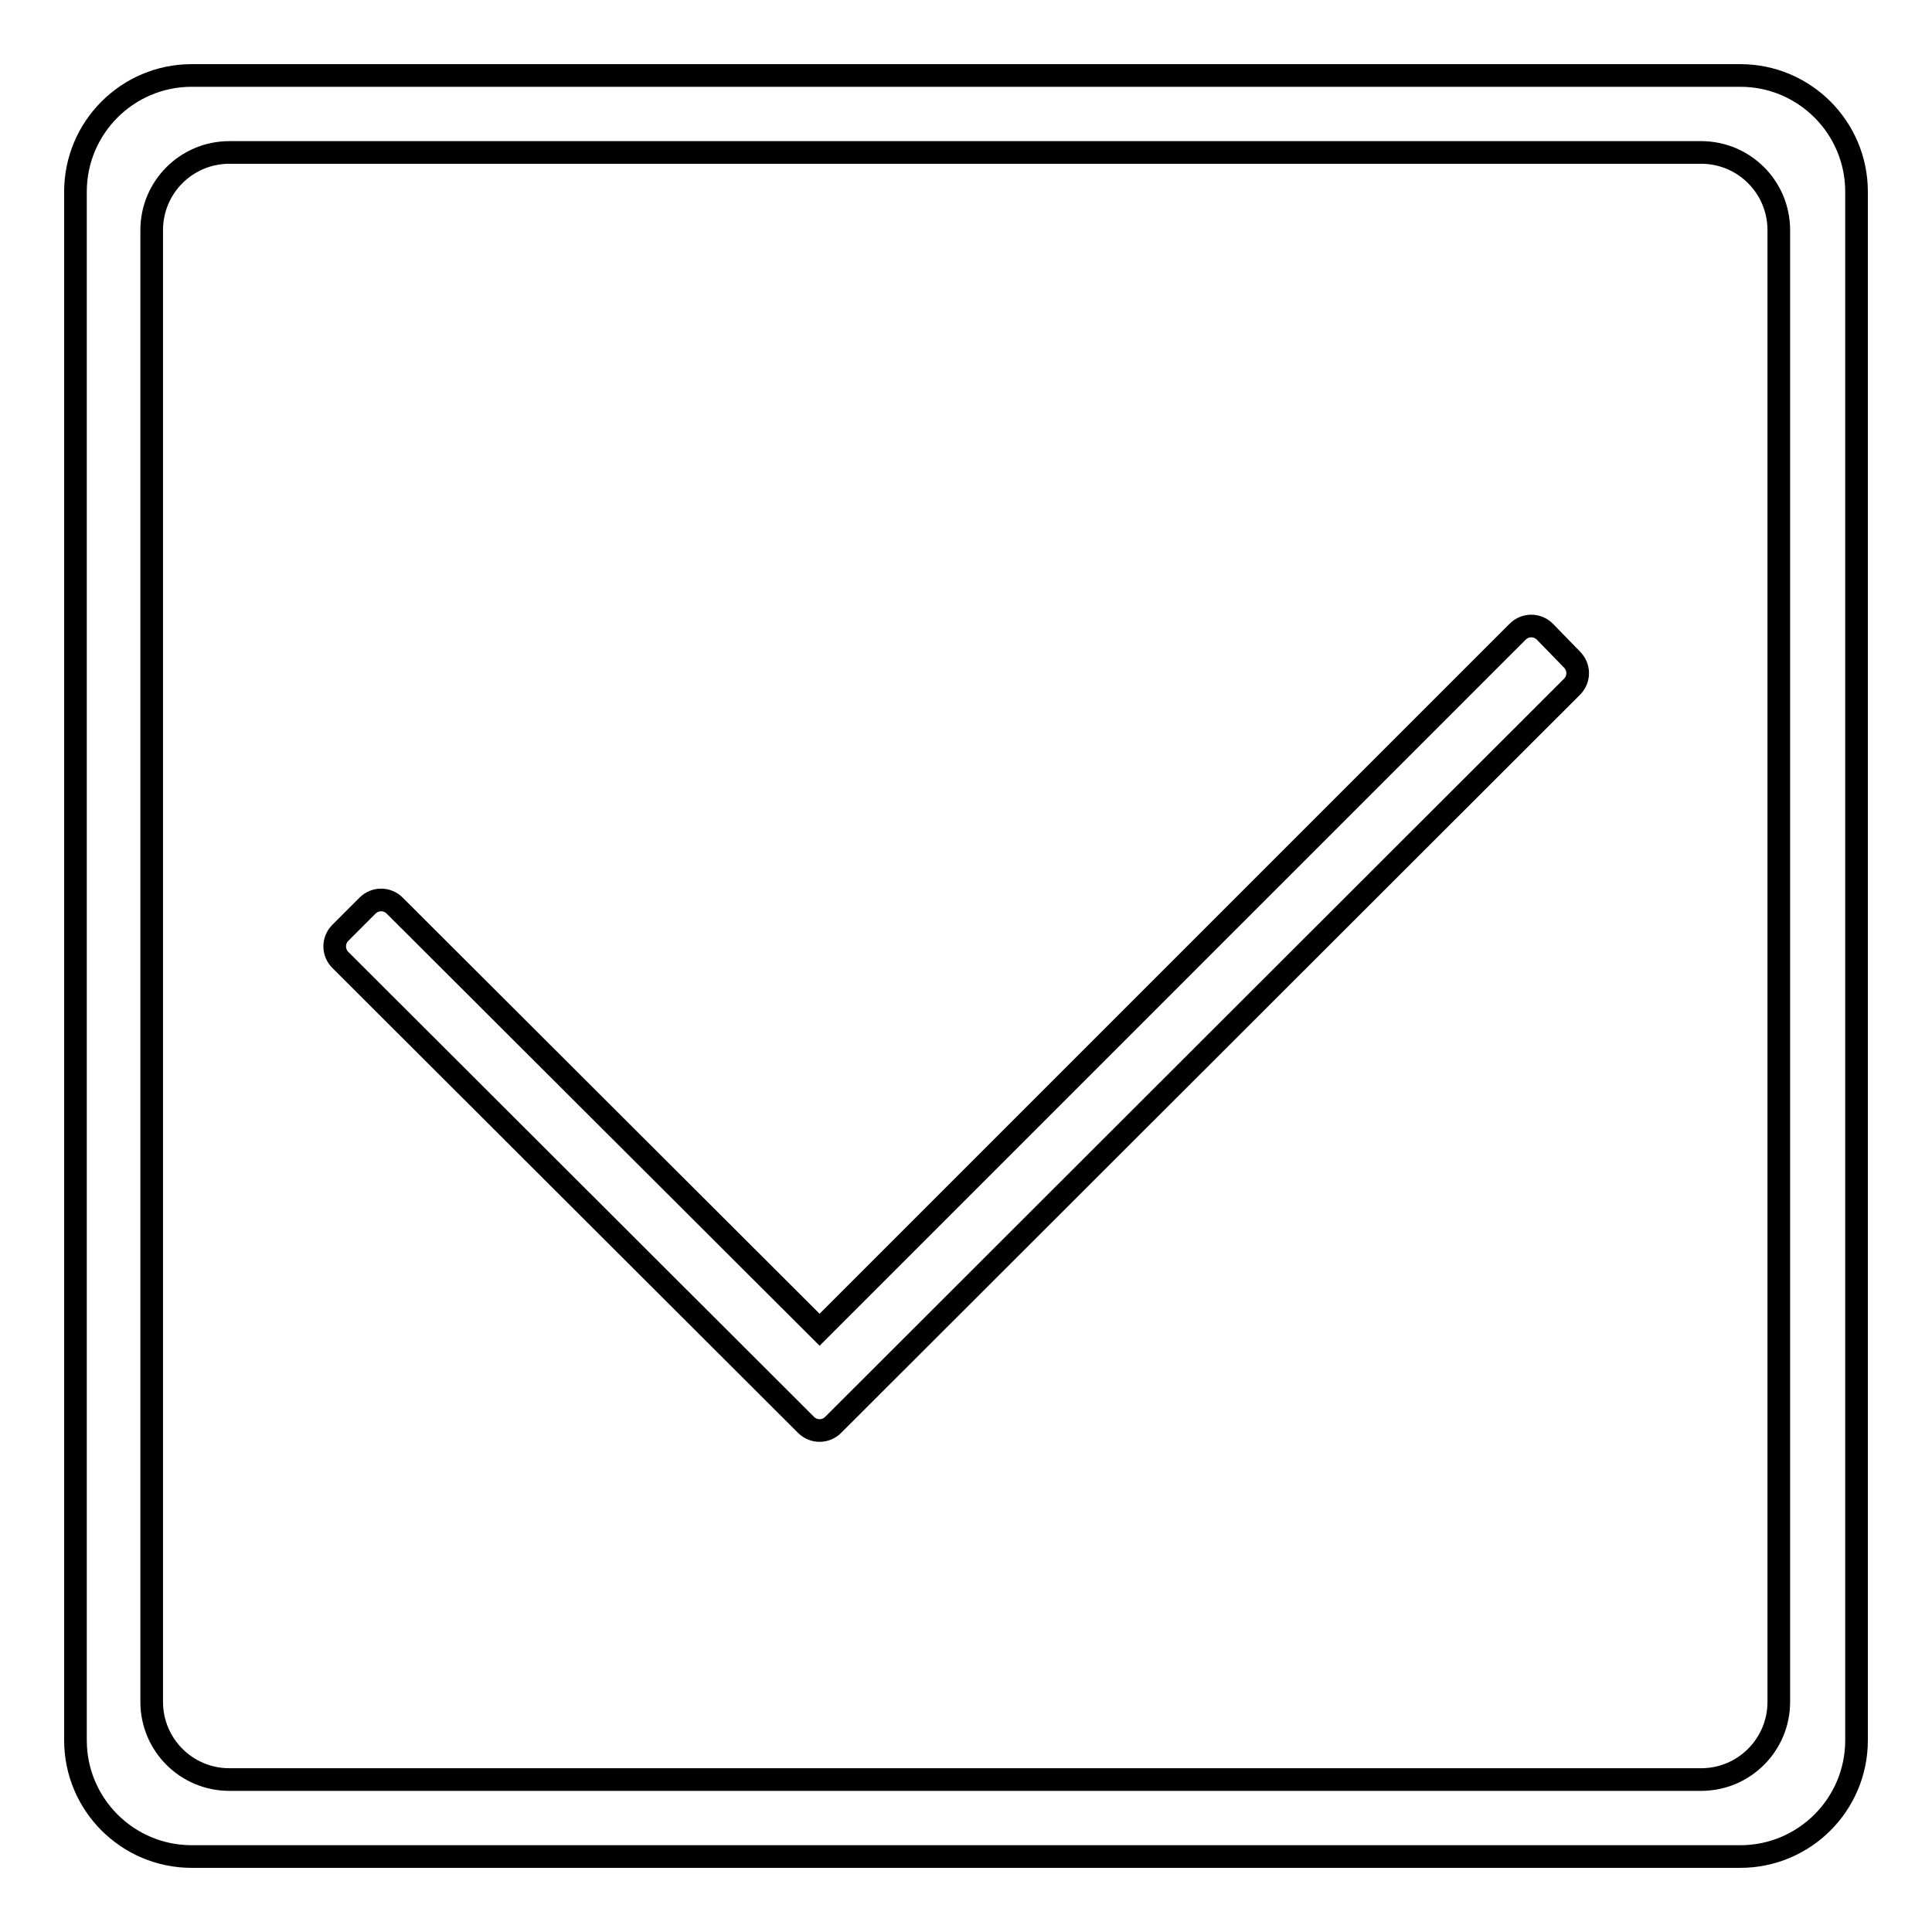 <?xml version="1.0" encoding="utf-8"?>
<!-- Svg Vector Icons : http://www.onlinewebfonts.com/icon -->
<!DOCTYPE svg PUBLIC "-//W3C//DTD SVG 1.1//EN" "http://www.w3.org/Graphics/SVG/1.1/DTD/svg11.dtd">
<svg version="1.1" xmlns="http://www.w3.org/2000/svg" xmlns:xlink="http://www.w3.org/1999/xlink" x="0px" y="0px" viewBox="0 0 256 256" enable-background="new 0 0 256 256" xml:space="preserve">
<g><g><path stroke-width="3" fill-opacity="0" stroke="#000000"  d="M230.6,10H25.4C16.9,10,10,16.9,10,25.4v205.2c0,8.5,6.9,15.4,15.4,15.4h205.2c8.5,0,15.4-6.9,15.4-15.4V25.4C246,16.9,239.1,10,230.6,10z M235.7,225.5c0,5.7-4.6,10.3-10.3,10.3h-195c-5.7,0-10.3-4.6-10.3-10.3v-195c0-5.7,4.6-10.3,10.3-10.3h195c5.7,0,10.3,4.6,10.3,10.3V225.5L235.7,225.5z M204.7,83.7c-1-1-2.6-1-3.6,0l-92.5,92.5L52.3,120c-1-1-2.6-1-3.6,0l-3.6,3.6c-1,1-1,2.6,0,3.6l61.7,61.6c1,1,2.6,1,3.6,0L208.3,91c1-1,1-2.6,0-3.6L204.7,83.7z"/></g></g>
</svg>